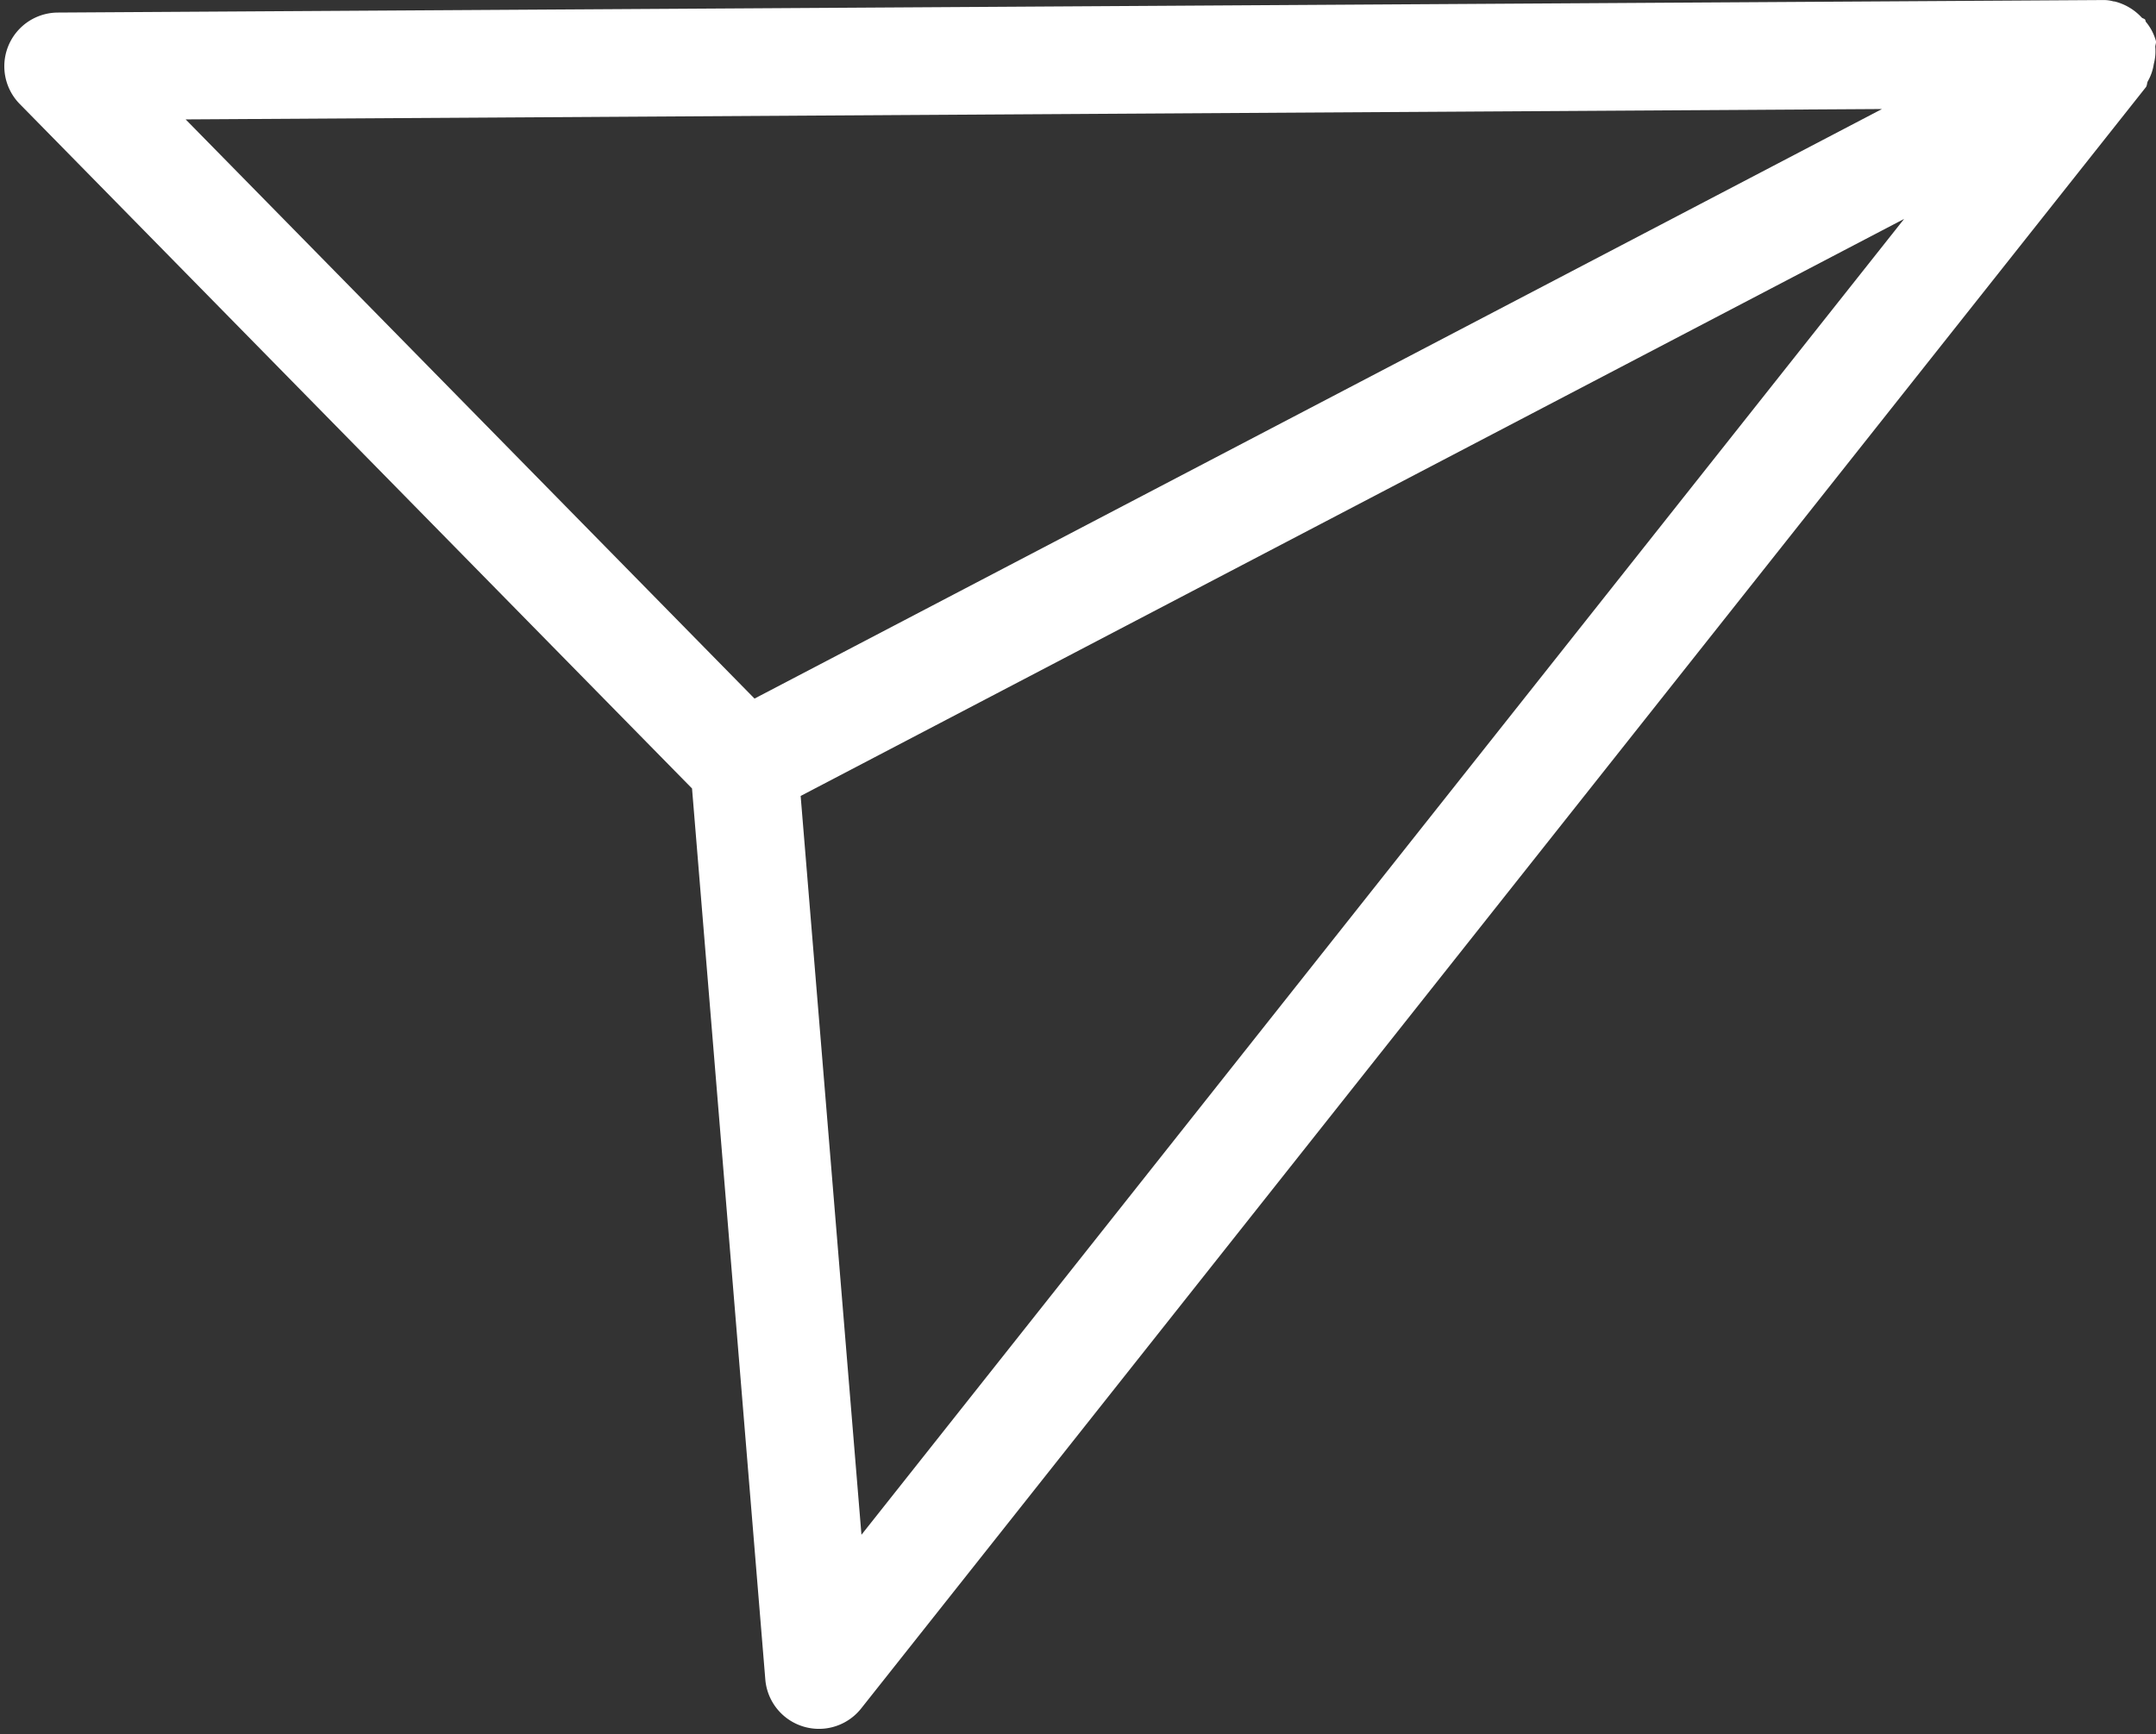 <?xml version="1.0" encoding="UTF-8" standalone="no"?><svg xmlns="http://www.w3.org/2000/svg" xmlns:xlink="http://www.w3.org/1999/xlink" data-name="Layer 1" fill="#000000" height="40.3" preserveAspectRatio="xMidYMid meet" version="1" viewBox="-0.1 0.0 50.1 40.3" width="50.1" zoomAndPan="magnify"><rect x="-0.1" y="0.0" width="50.1" height="40.3" fill="#333333" stroke="none"/><g id="change1_1"><path d="M49.949,1.486a1.135,1.135,0,0,0,.035-.384c-.006-.053.026-.1.013-.153a1.193,1.193,0,0,0-.231-.44c-.012-.016-.007-.038-.02-.054-.02-.025-.056-.024-.078-.047a1.276,1.276,0,0,0-.622-.372c-.014-.003-.026-.003-.04-.005a.825.825,0,0,0-.23-.03L1.243.292A1.249,1.249,0,0,0,.359,2.417L15.981,18.325l1.703,20.709a1.251,1.251,0,0,0,2.227.673L49.763,2.029c.034-.043.023-.1.05-.146A1.143,1.143,0,0,0,49.949,1.486ZM43.632,2.534,20.676,14.54l-3.243,1.696L4.214,2.775ZM18.505,18.499l12.896-6.745L44.147,5.088,19.918,35.67Z" fill="#ffffff"/></g></svg>